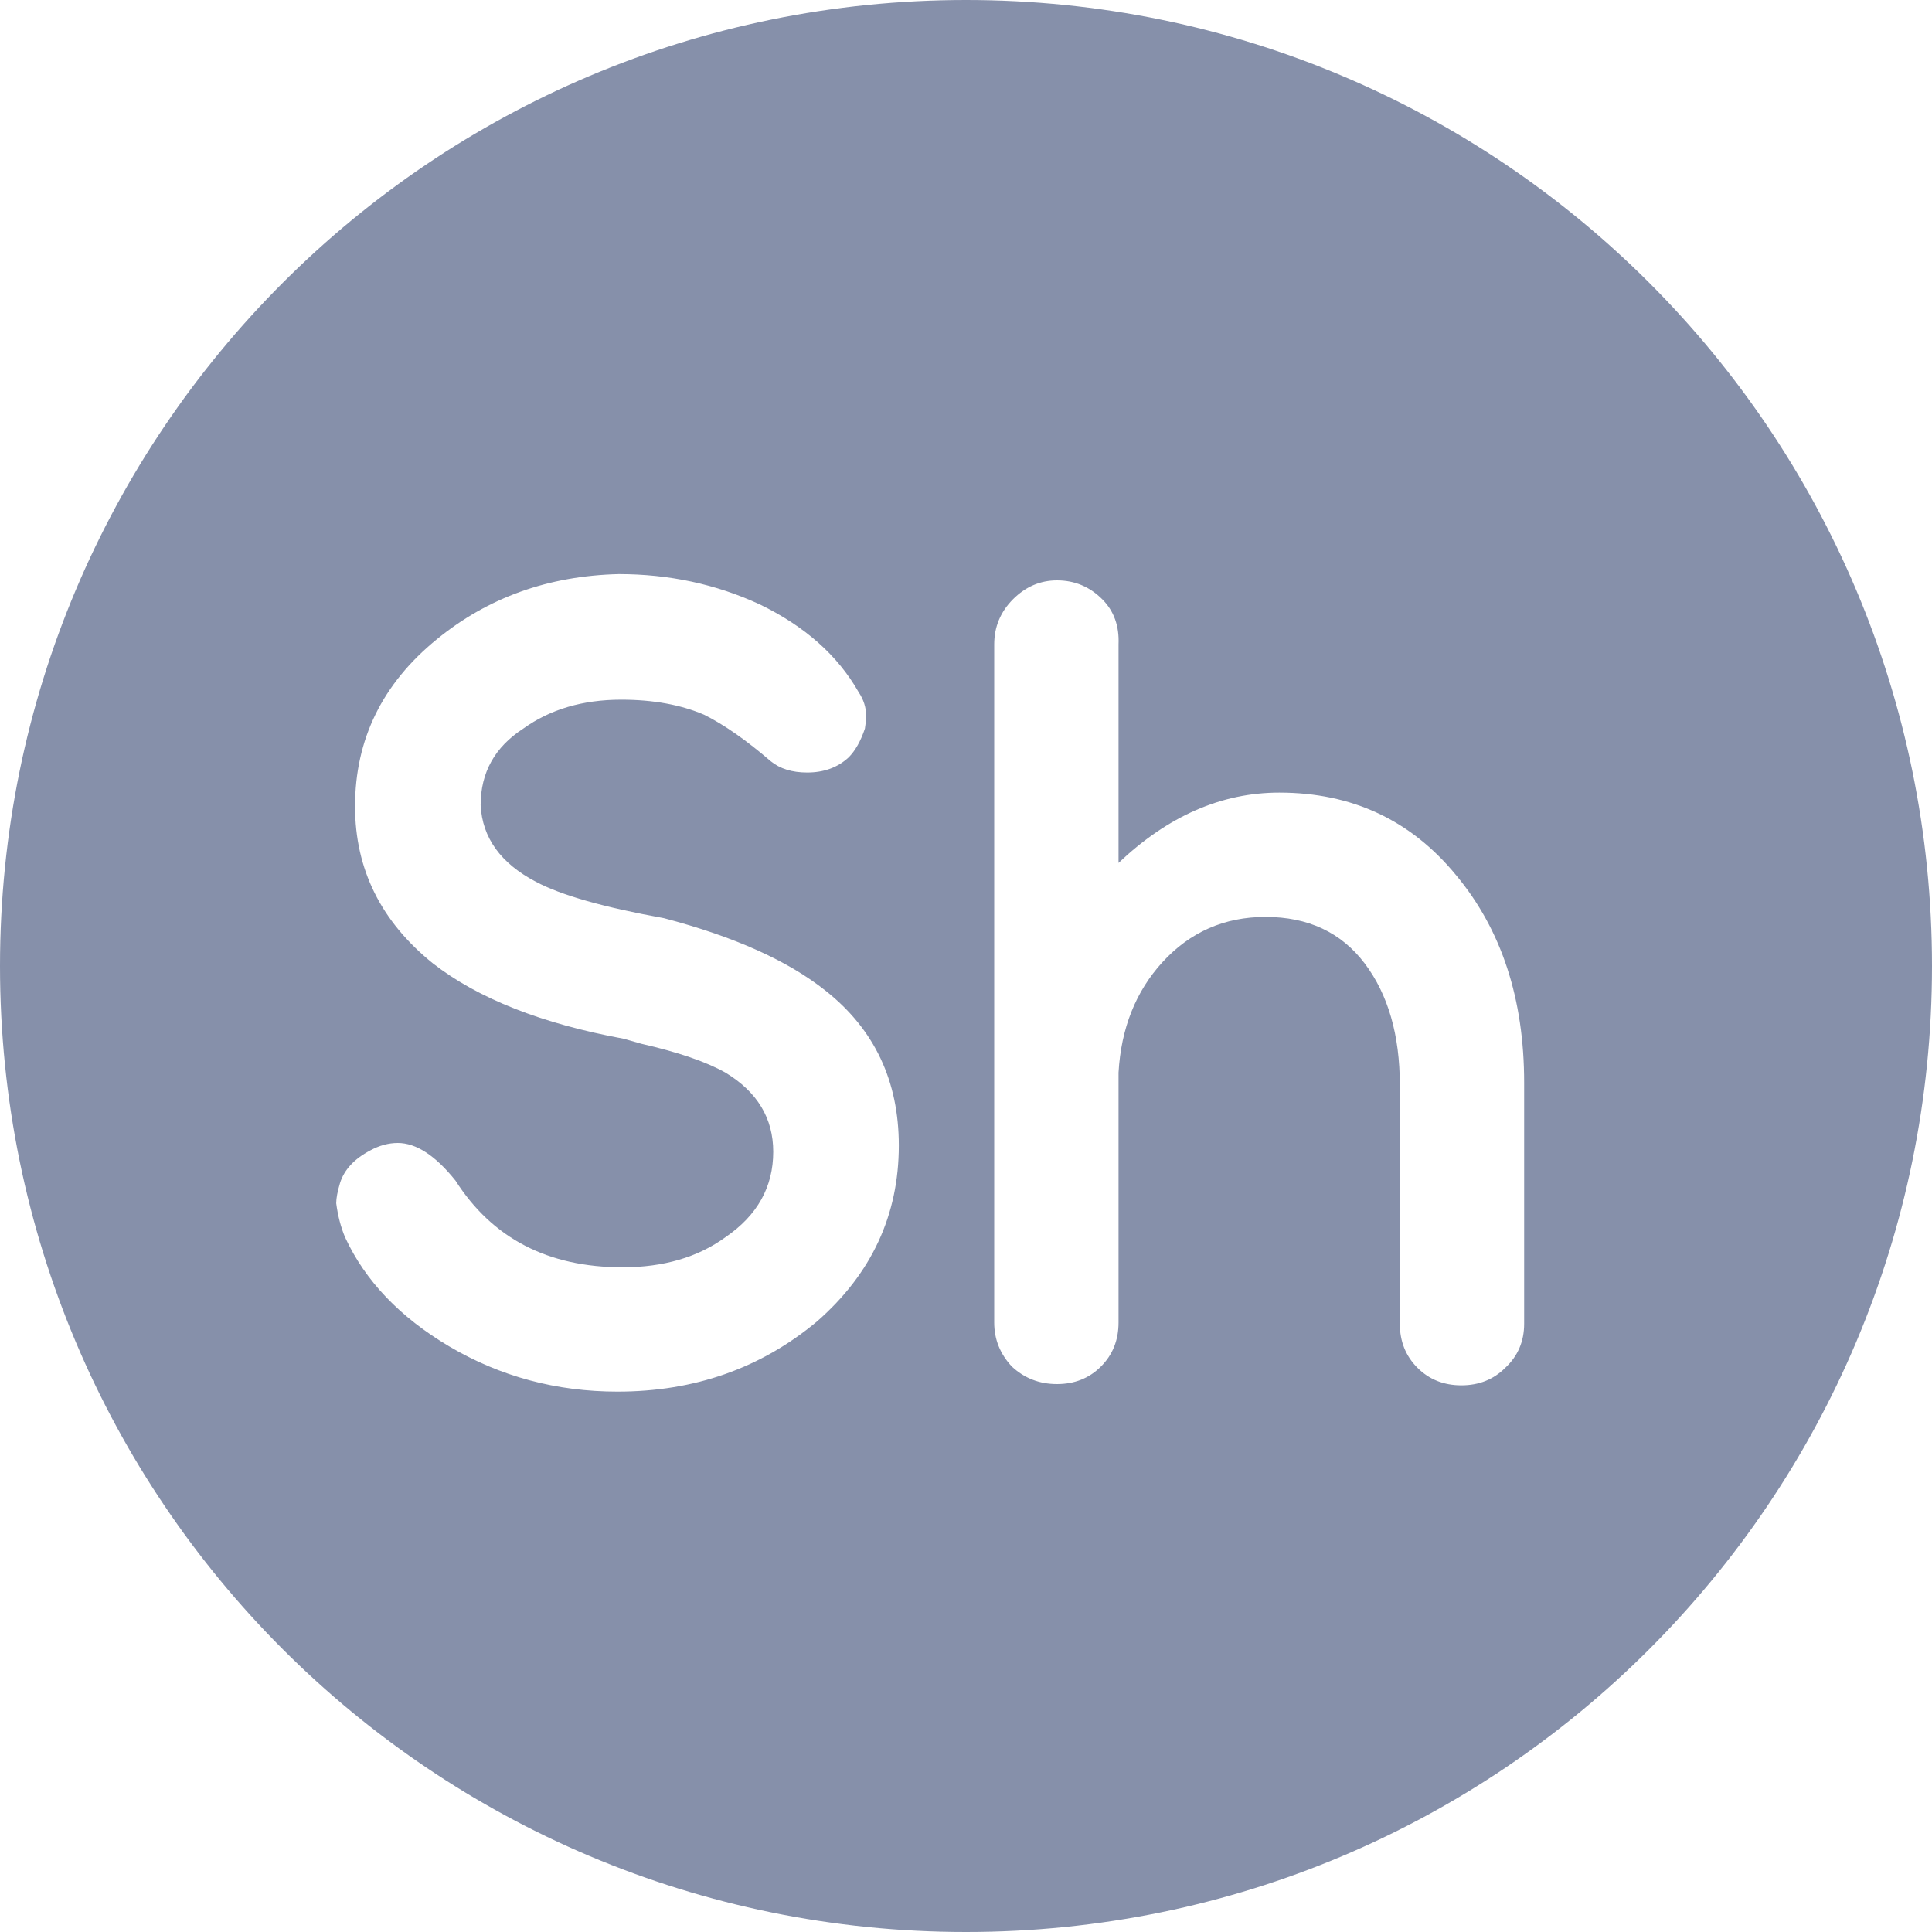 <svg width="40" height="40" viewBox="0 0 40 40" fill="none" xmlns="http://www.w3.org/2000/svg">
<g clip-path="url(#clip0_3167_49433)">
<path fill-rule="evenodd" clip-rule="evenodd" d="M0 20C0 8.946 8.945 0 20 0C31.055 0 40 8.946 40 20C40 31.054 31.055 40 20 40C8.945 40 0 31.054 0 20ZM9.301 27.876C10.358 28.5 11.52 28.812 12.785 28.812C14.38 28.812 15.758 28.327 16.919 27.356C18.046 26.368 18.609 25.155 18.609 23.716C18.609 22.382 18.106 21.316 17.101 20.518C16.321 19.894 15.203 19.392 13.747 19.01C12.499 18.785 11.615 18.534 11.095 18.256C10.367 17.875 9.985 17.346 9.951 16.67C9.951 15.994 10.245 15.466 10.835 15.084C11.389 14.686 12.066 14.486 12.863 14.486C13.521 14.486 14.094 14.59 14.579 14.798C14.995 15.006 15.454 15.327 15.957 15.76C16.148 15.916 16.399 15.994 16.711 15.994C17.058 15.994 17.343 15.89 17.569 15.682C17.707 15.544 17.82 15.344 17.907 15.084C17.924 14.98 17.933 14.894 17.933 14.824C17.933 14.651 17.881 14.486 17.777 14.33C17.343 13.568 16.659 12.961 15.723 12.51C14.822 12.094 13.851 11.886 12.811 11.886C11.355 11.921 10.098 12.372 9.041 13.238C7.914 14.157 7.351 15.31 7.351 16.696C7.351 17.996 7.888 19.08 8.963 19.946C9.899 20.674 11.216 21.194 12.915 21.506L13.279 21.61C14.041 21.784 14.622 21.983 15.021 22.208C15.68 22.607 16.009 23.153 16.009 23.846C16.009 24.574 15.68 25.164 15.021 25.614C14.449 26.03 13.738 26.238 12.889 26.238C11.346 26.238 10.194 25.64 9.431 24.444C9.015 23.924 8.616 23.664 8.235 23.664C8.044 23.664 7.853 23.716 7.663 23.82C7.333 23.994 7.125 24.219 7.039 24.496C6.987 24.67 6.961 24.808 6.961 24.912C6.995 25.172 7.056 25.406 7.143 25.614C7.559 26.516 8.278 27.27 9.301 27.876ZM28.982 22.468V27.408C28.982 27.772 29.104 28.076 29.346 28.318C29.589 28.561 29.892 28.682 30.256 28.682C30.62 28.682 30.924 28.561 31.166 28.318C31.426 28.076 31.556 27.772 31.556 27.408V22.416C31.556 20.683 31.088 19.253 30.152 18.126C29.216 16.982 27.994 16.41 26.486 16.41C25.29 16.41 24.181 16.896 23.158 17.866V13.342C23.175 12.961 23.063 12.649 22.82 12.406C22.56 12.146 22.248 12.016 21.884 12.016C21.538 12.016 21.234 12.146 20.974 12.406C20.714 12.666 20.584 12.978 20.584 13.342V27.382C20.584 27.729 20.706 28.032 20.948 28.292C21.208 28.535 21.52 28.656 21.884 28.656C22.248 28.656 22.552 28.535 22.794 28.292C23.037 28.05 23.158 27.746 23.158 27.382V22.208C23.21 21.29 23.514 20.527 24.068 19.92C24.64 19.296 25.351 18.984 26.2 18.984C27.084 18.984 27.769 19.305 28.254 19.946C28.739 20.588 28.982 21.428 28.982 22.468Z" fill="#8690AA"/>
</g>
<defs>
<clipPath id="clip0_3167_49433">
<rect width="40" height="40" fill="white"/>
</clipPath>
</defs>
</svg>
